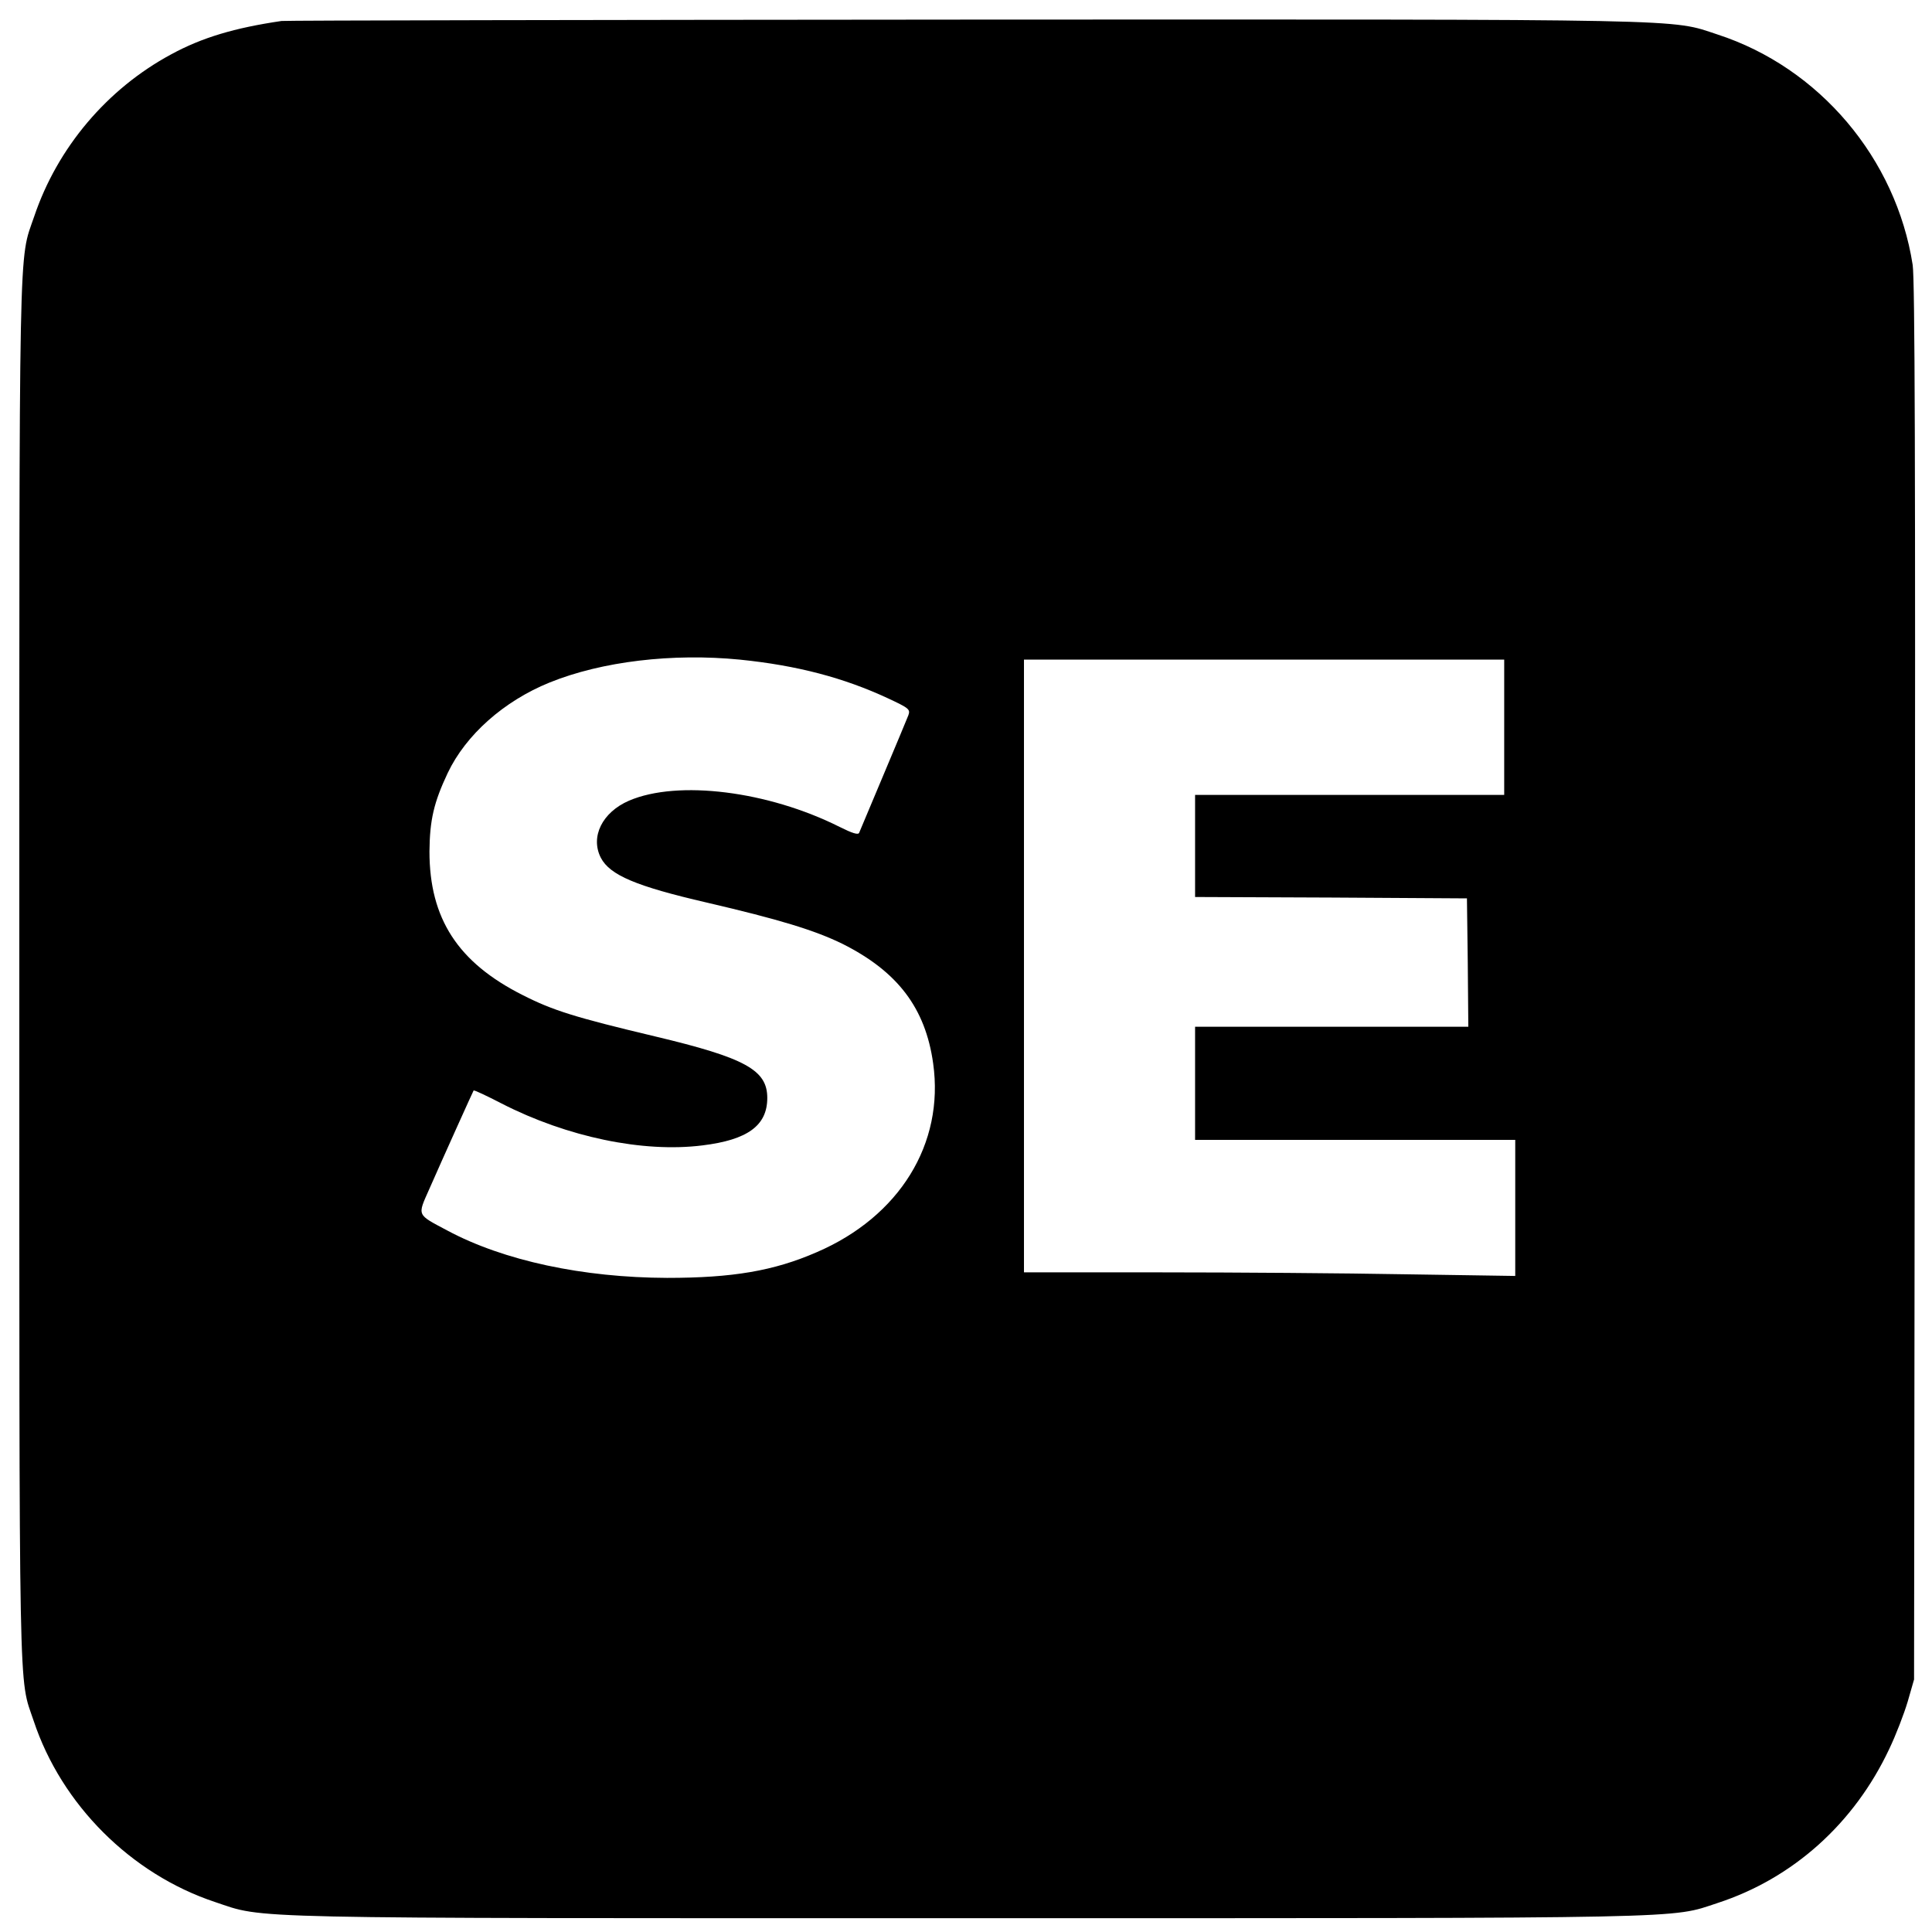 <?xml version="1.0" standalone="no"?>
<!DOCTYPE svg PUBLIC "-//W3C//DTD SVG 20010904//EN"
 "http://www.w3.org/TR/2001/REC-SVG-20010904/DTD/svg10.dtd">
<svg version="1.0" xmlns="http://www.w3.org/2000/svg"
 width="700pt" height="700pt" viewBox="0 0 700 700"
 preserveAspectRatio="xMidYMid meet">
<g transform="translate(0,700) scale(0.1,-0.1)"
fill="#000000" stroke="none">
<path d="M1020 6924 c-170 -25 -288 -60 -400 -121 -232 -125 -412 -338 -496
-587 -57 -167 -54 -12 -54 -2733 0 -2715 -3 -2554 52 -2718 101 -304 353 -555
656 -656 186 -62 49 -59 2727 -59 2660 0 2545 -2 2718 55 273 89 495 288 622
558 24 50 54 128 67 172 l23 80 3 2525 c2 1879 0 2544 -8 2600 -60 386 -338
715 -707 835 -173 57 -57 55 -2723 54 -1350 -1 -2466 -3 -2480 -5z m1661
-2314 c208 -21 377 -66 536 -140 77 -36 82 -40 74 -62 -5 -13 -46 -111 -91
-218 -45 -107 -84 -200 -87 -207 -3 -9 -25 -2 -71 21 -259 130 -586 171 -763
95 -97 -42 -141 -131 -102 -207 33 -63 128 -103 383 -162 262 -61 391 -100
493 -150 199 -100 300 -232 328 -433 41 -291 -122 -555 -422 -684 -156 -68
-305 -93 -542 -93 -304 1 -592 62 -797 172 -111 59 -108 52 -65 149 51 116
158 353 161 358 2 2 47 -19 101 -47 238 -122 513 -179 728 -152 164 20 235 72
235 172 0 101 -79 145 -407 223 -290 69 -370 94 -480 150 -234 118 -337 277
-337 520 1 114 16 178 66 284 66 139 204 261 369 328 190 77 446 107 690 83z
m2769 -245 l0 -245 -560 0 -560 0 0 -185 0 -185 493 -2 492 -3 3 -232 2 -233
-495 0 -495 0 0 -205 0 -205 580 0 580 0 0 -247 0 -246 -397 6 c-219 4 -620 7
-890 7 l-493 0 0 1110 0 1110 870 0 870 0 0 -245z"/>
</g>
</svg>
